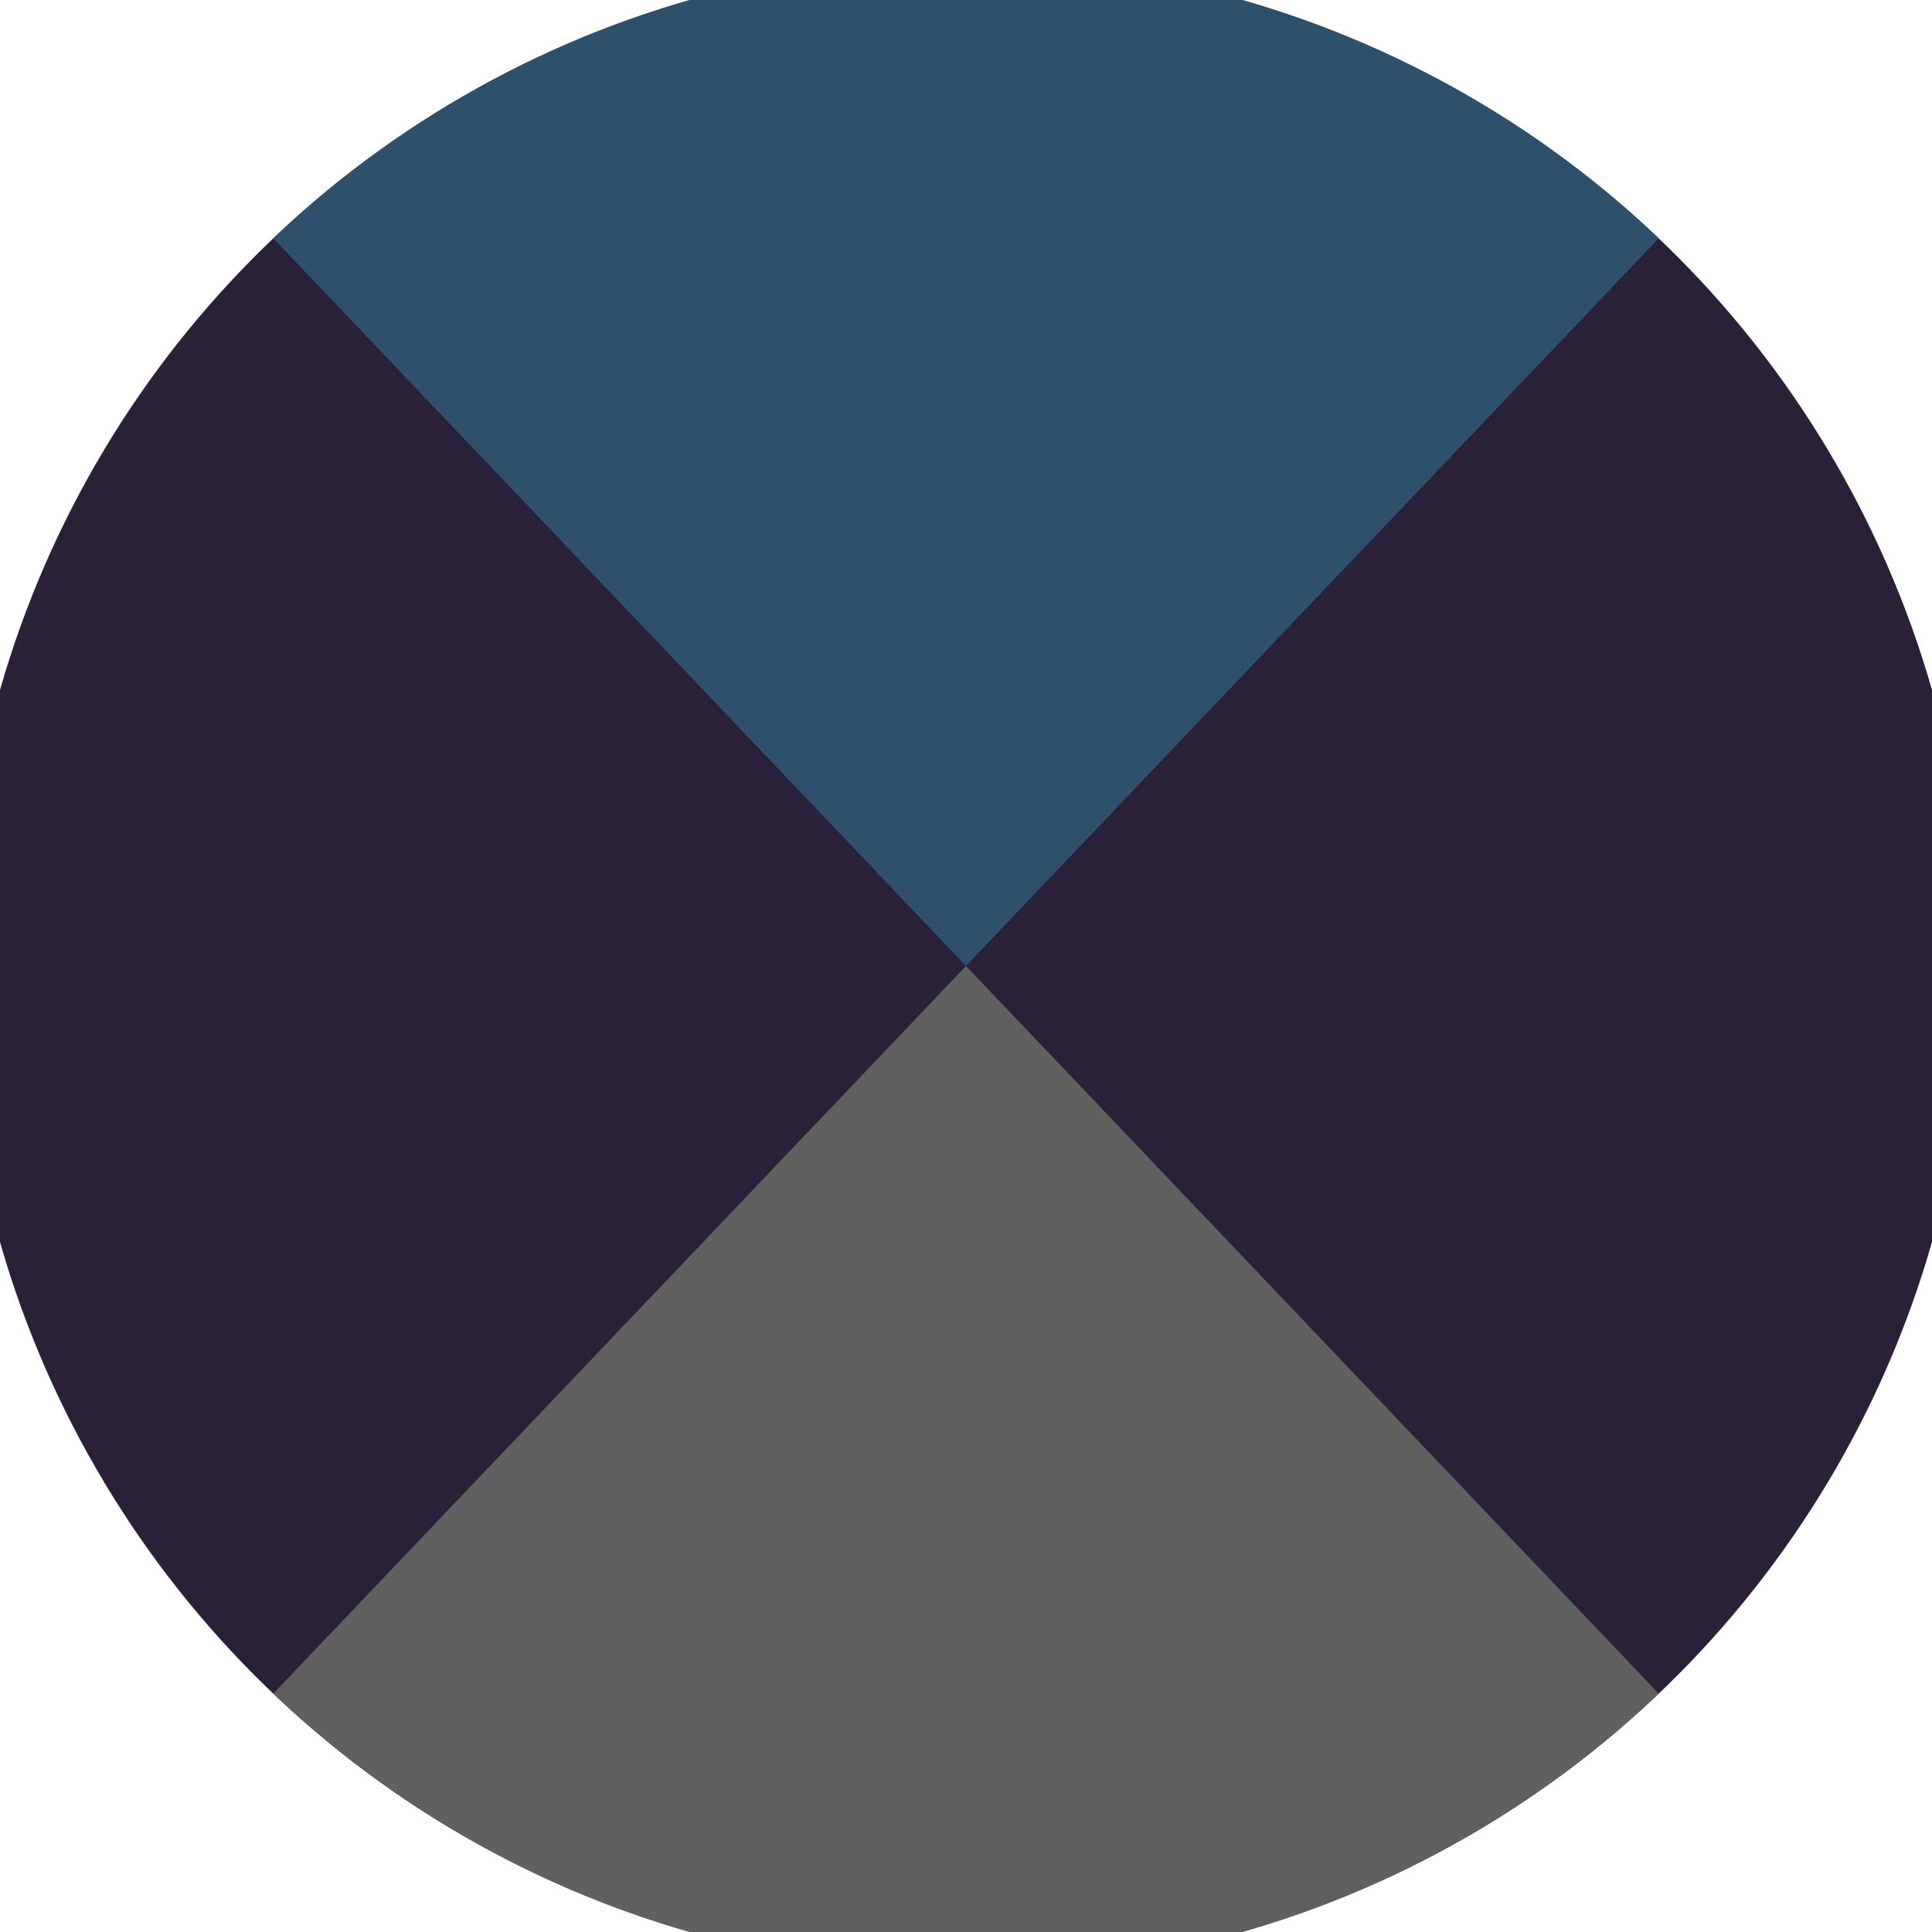 <svg xmlns="http://www.w3.org/2000/svg" width="128" height="128" viewBox="0 0 100 100" shape-rendering="geometricPrecision">
                            <defs>
                                <clipPath id="clip">
                                    <circle cx="50" cy="50" r="52" />
                                    <!--<rect x="0" y="0" width="100" height="100"/>-->
                                </clipPath>
                            </defs>
                            <g transform="rotate(0 50 50)">
                            <rect x="0" y="0" width="100" height="100" fill="#2a2138" clip-path="url(#clip)"/><path d="M 2.4 0 L 50 50 L 97.6 0 V -1 H -1 Z" fill="#2e506b" clip-path="url(#clip)"/><path d="M 2.4 100 L 50 50 L 97.6 100 V 101 H -1 Z" fill="#606060" clip-path="url(#clip)"/></g></svg>
